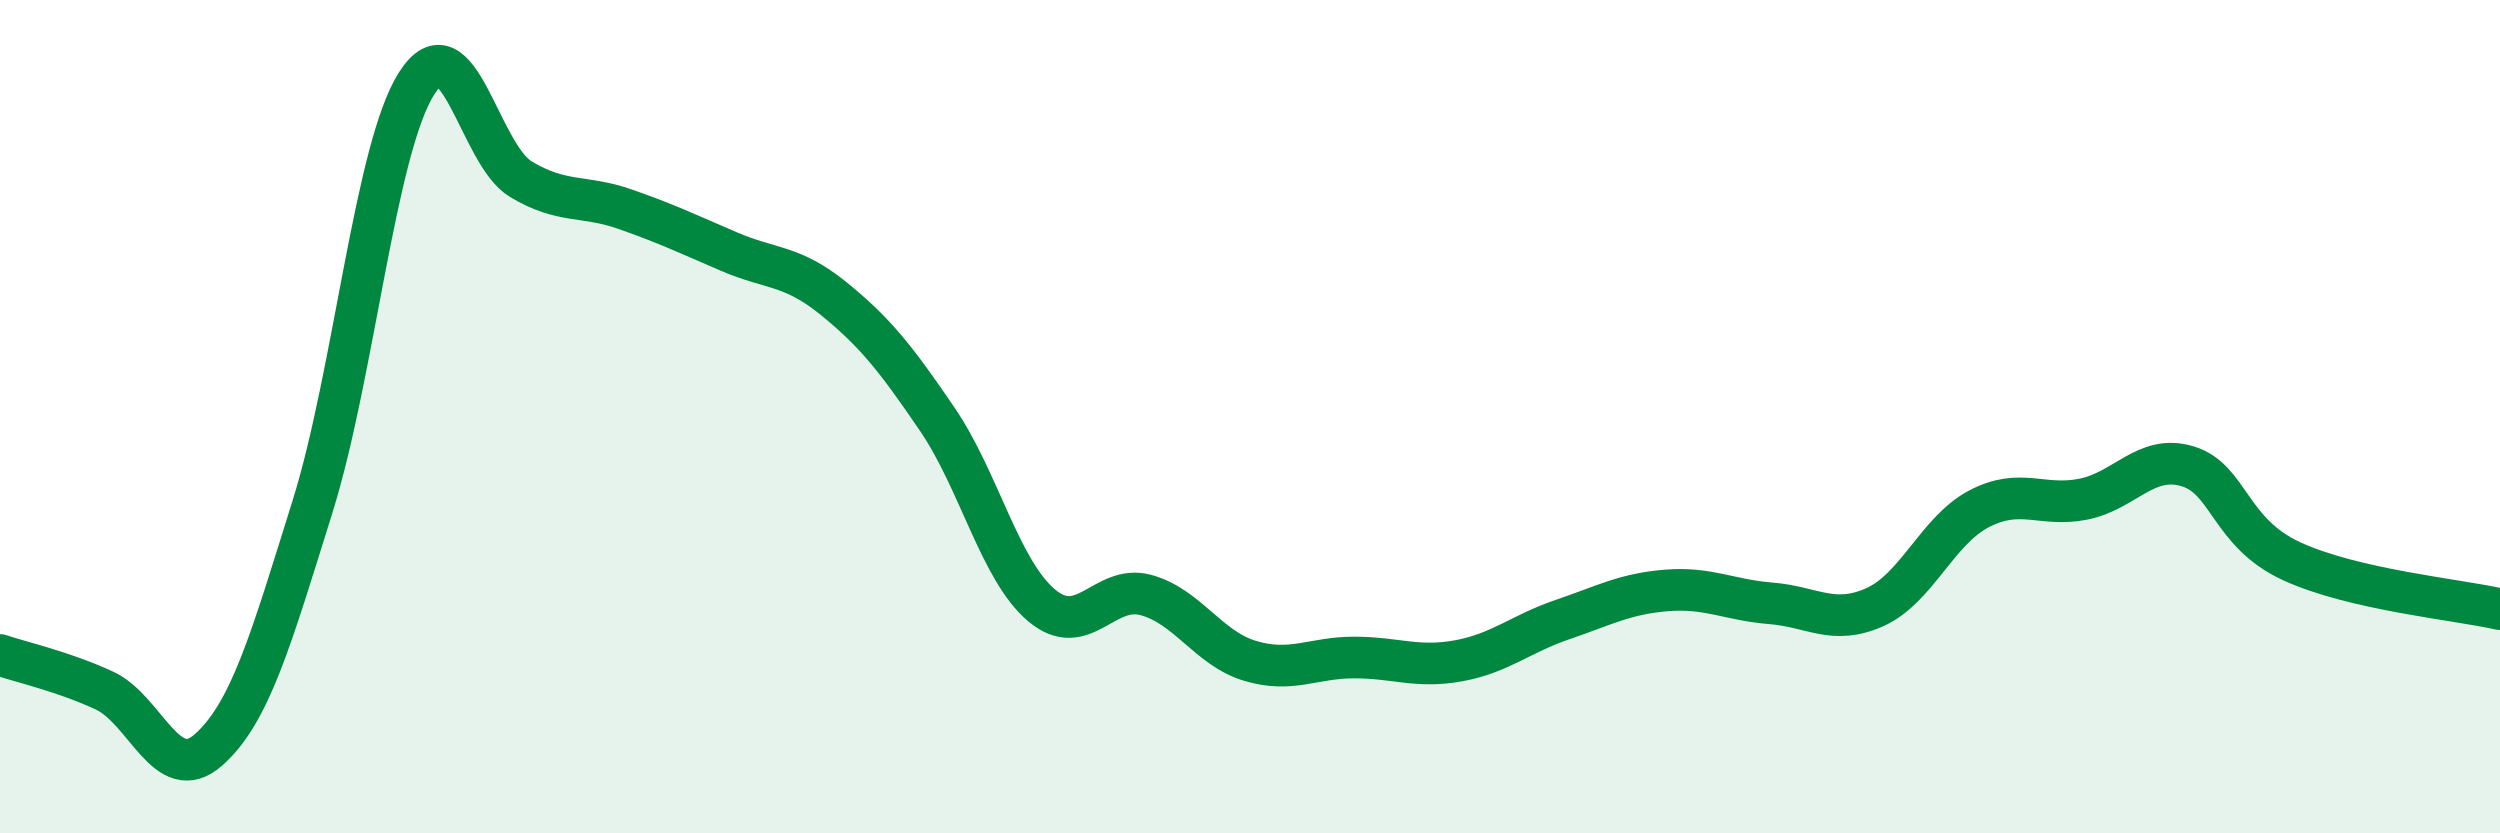 
    <svg width="60" height="20" viewBox="0 0 60 20" xmlns="http://www.w3.org/2000/svg">
      <path
        d="M 0,15.72 C 0.5,15.89 1.5,16.11 2.5,16.57 C 3.5,17.03 4,18.88 5,18 C 6,17.12 6.5,15.36 7.5,12.16 C 8.5,8.96 9,3.57 10,2 C 11,0.43 11.5,3.7 12.5,4.3 C 13.5,4.9 14,4.67 15,5.02 C 16,5.37 16.5,5.61 17.5,6.04 C 18.5,6.47 19,6.35 20,7.16 C 21,7.97 21.5,8.6 22.5,10.07 C 23.5,11.54 24,13.69 25,14.53 C 26,15.37 26.5,14.01 27.5,14.28 C 28.5,14.55 29,15.56 30,15.86 C 31,16.16 31.5,15.78 32.5,15.78 C 33.5,15.78 34,16.04 35,15.86 C 36,15.68 36.5,15.21 37.5,14.87 C 38.5,14.53 39,14.25 40,14.17 C 41,14.09 41.5,14.4 42.5,14.48 C 43.5,14.56 44,15.02 45,14.57 C 46,14.12 46.5,12.73 47.5,12.21 C 48.5,11.69 49,12.18 50,11.98 C 51,11.78 51.5,10.89 52.5,11.19 C 53.5,11.49 53.5,12.78 55,13.47 C 56.5,14.16 59,14.39 60,14.62L60 20L0 20Z"
        fill="#008740"
        opacity="0.1"
        stroke-linecap="round"
        stroke-linejoin="round"
      />
      <path
        d="M 0,15.72 C 0.5,15.89 1.5,16.11 2.5,16.57 C 3.5,17.03 4,18.88 5,18 C 6,17.12 6.5,15.36 7.5,12.16 C 8.5,8.96 9,3.57 10,2 C 11,0.43 11.5,3.7 12.5,4.3 C 13.5,4.9 14,4.67 15,5.02 C 16,5.37 16.5,5.61 17.5,6.04 C 18.5,6.47 19,6.35 20,7.16 C 21,7.97 21.5,8.6 22.5,10.07 C 23.5,11.54 24,13.69 25,14.53 C 26,15.37 26.5,14.01 27.5,14.28 C 28.5,14.55 29,15.56 30,15.86 C 31,16.16 31.5,15.78 32.5,15.78 C 33.5,15.78 34,16.04 35,15.86 C 36,15.68 36.5,15.21 37.5,14.87 C 38.5,14.53 39,14.25 40,14.17 C 41,14.09 41.5,14.4 42.5,14.48 C 43.5,14.56 44,15.02 45,14.57 C 46,14.12 46.5,12.73 47.5,12.21 C 48.5,11.69 49,12.18 50,11.98 C 51,11.78 51.5,10.89 52.5,11.19 C 53.5,11.49 53.5,12.78 55,13.47 C 56.5,14.16 59,14.39 60,14.62"
        stroke="#008740"
        stroke-width="1"
        fill="none"
        stroke-linecap="round"
        stroke-linejoin="round"
      />
    </svg>
  